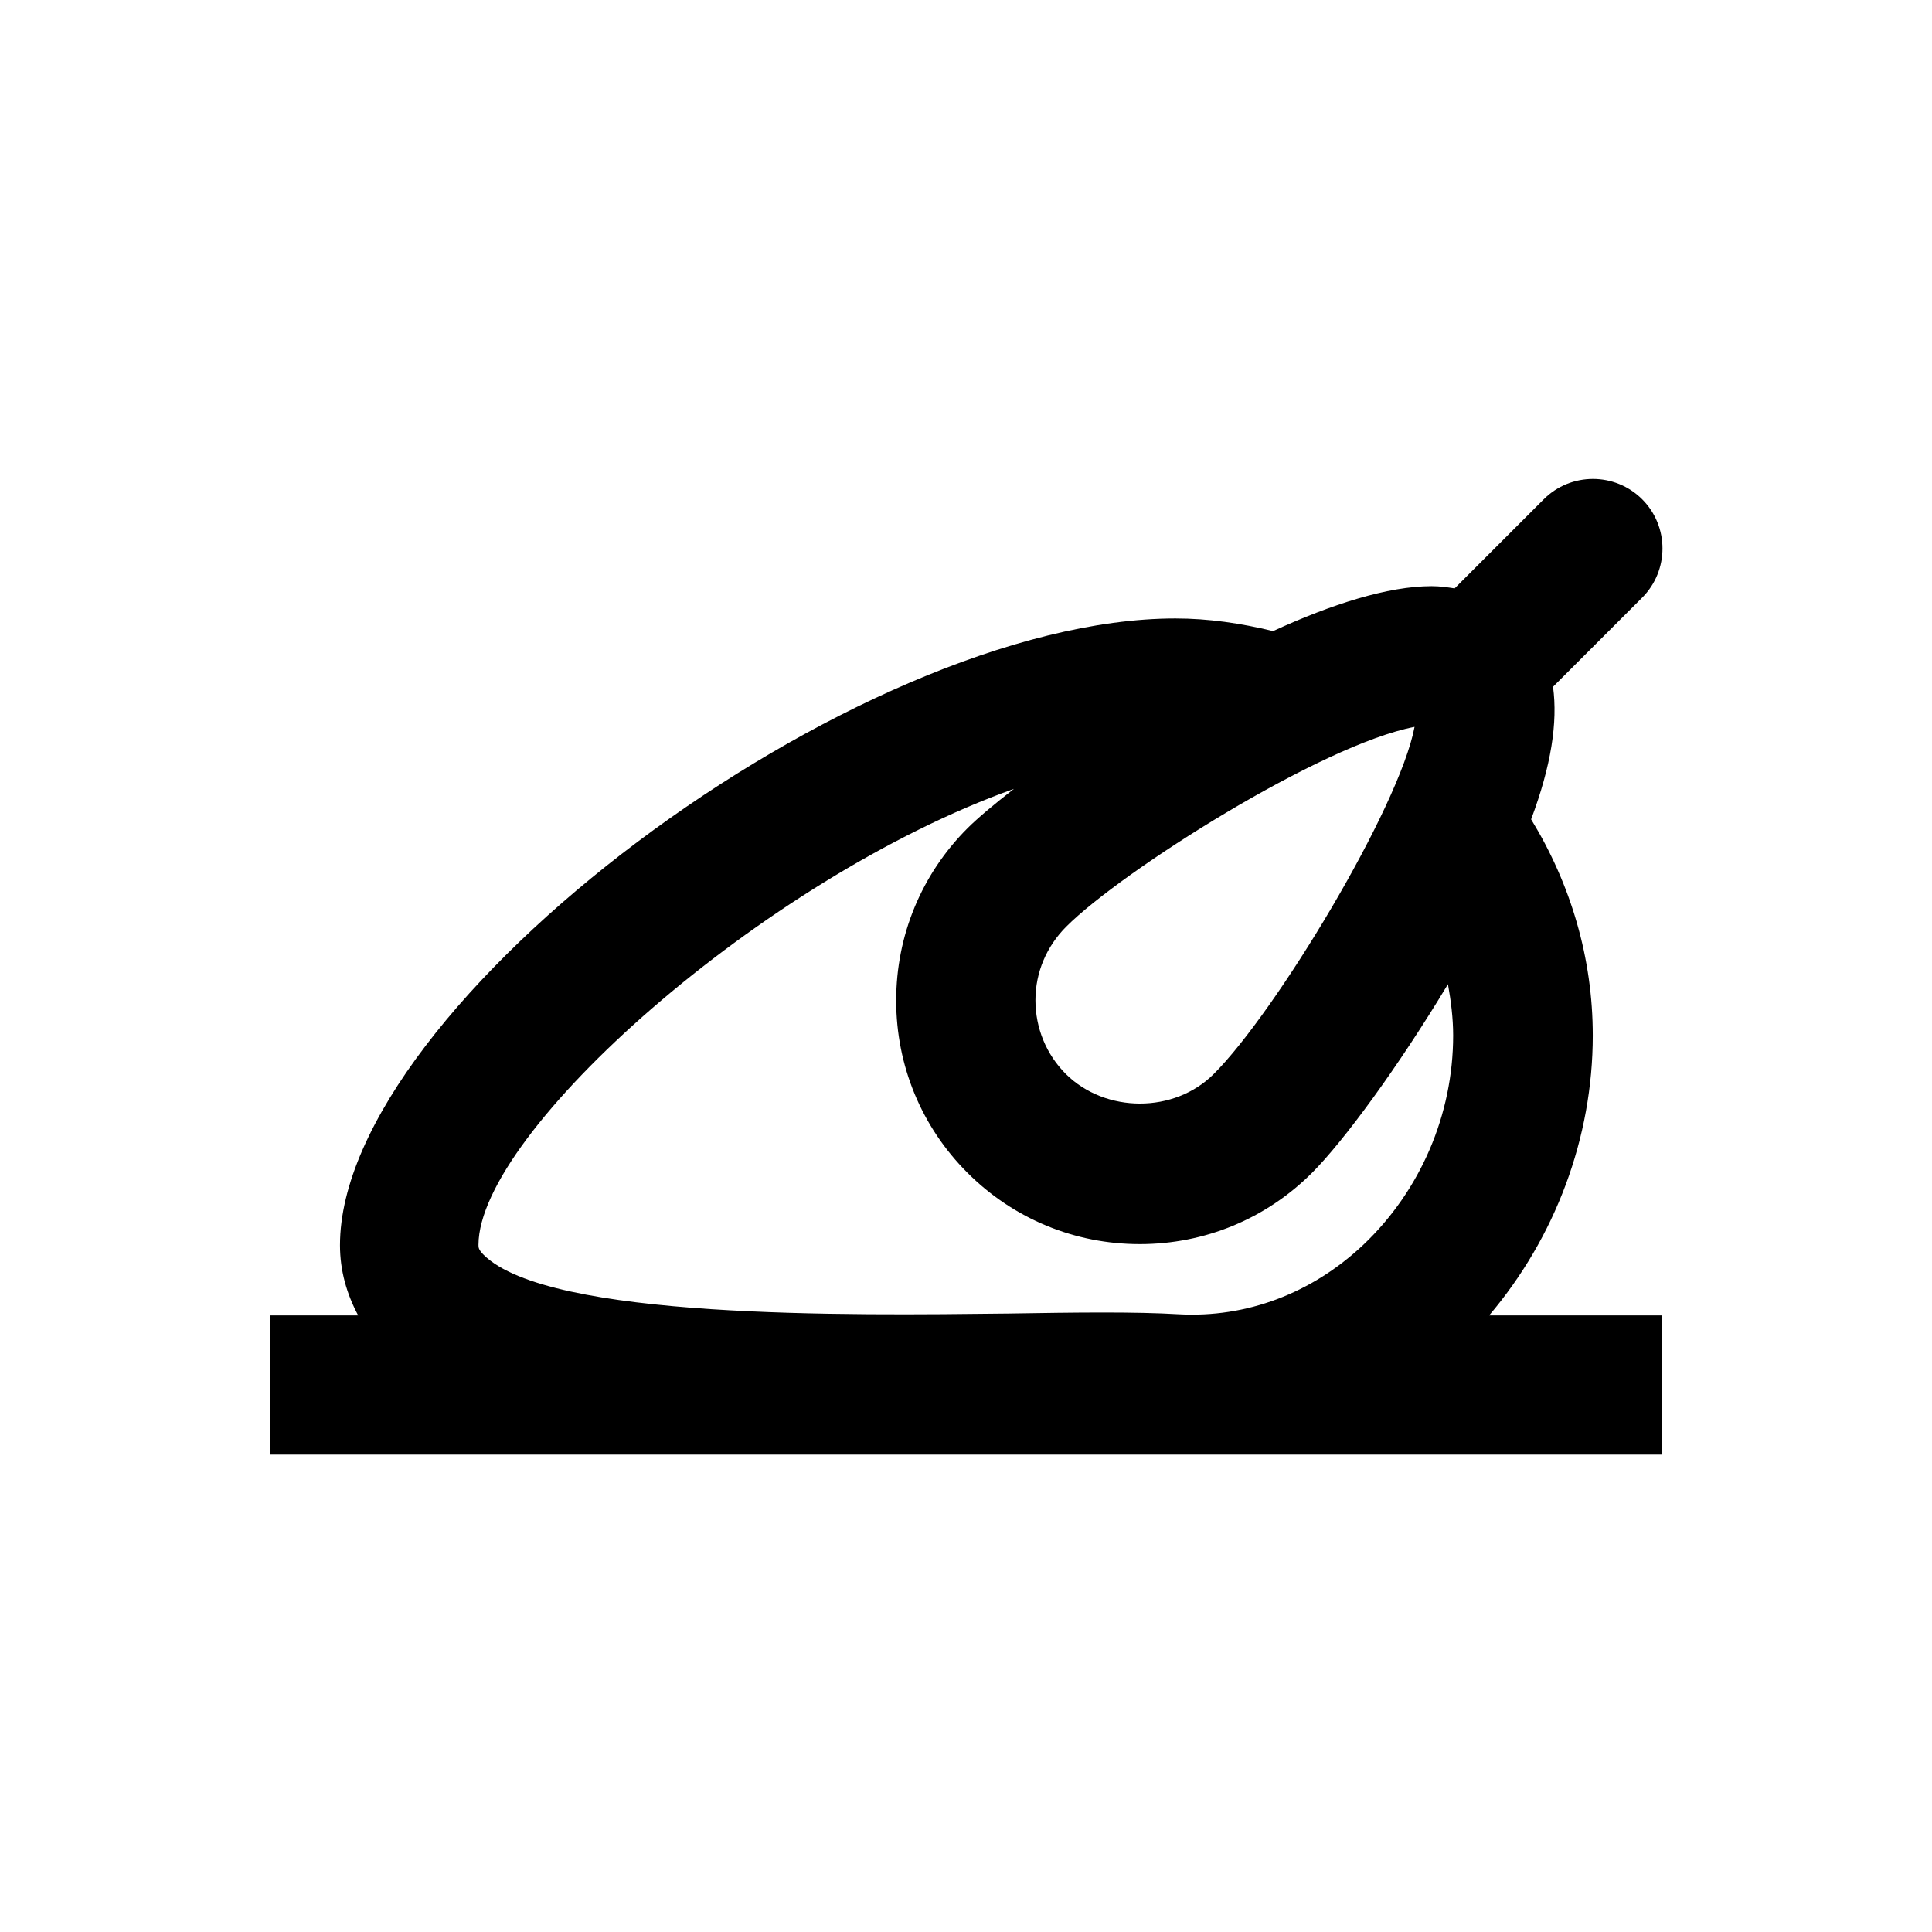 <?xml version="1.0" encoding="UTF-8"?>
<!-- Uploaded to: ICON Repo, www.iconrepo.com, Generator: ICON Repo Mixer Tools -->
<svg fill="#000000" width="800px" height="800px" version="1.1" viewBox="144 144 512 512" xmlns="http://www.w3.org/2000/svg">
 <path d="m566.1 418.4c0-20.469-5.805-40.051-16.336-57.27 5.312-14.168 7.086-25.684 5.805-35.129l23.617-23.617c7.184-7.184 7.184-18.895 0-26.074-7.184-7.184-18.895-7.184-26.074 0l-23.617 23.617c-1.969-0.297-3.836-0.59-6.102-0.59-11.609 0-26.566 4.82-42.016 11.906-8.461-2.066-17.121-3.344-25.879-3.344-84.82 0-221.4 102.43-221.4 166.1 0 6.691 1.77 12.891 4.82 18.598l-23.418-0.004v36.898h369v-36.898h-45.855c17.52-20.664 27.457-47.035 27.457-74.195zm-139.53-28.832c14.762-14.762 67.602-48.215 92.301-52.938-4.035 21.453-36.898 75.77-53.234 92.004-10.43 10.43-28.633 10.43-39.164 0-5.215-5.215-8.07-12.203-8.07-19.582 0-7.379 2.953-14.266 8.168-19.484zm-13.875-36.504c-5.312 4.133-9.645 7.773-12.301 10.43-12.203 12.203-18.895 28.438-18.895 45.656s6.691 33.457 18.895 45.656c12.203 12.203 28.438 18.895 45.656 18.895s33.457-6.691 45.656-18.895c8.363-8.363 22.828-28.043 36.016-49.988 0.789 4.43 1.379 8.953 1.379 13.578 0 20.961-8.66 41.133-23.812 55.496-13.676 12.891-30.996 19.387-48.906 18.402-11.512-0.688-27.059-0.492-45.066-0.195-42.605 0.492-121.82 1.574-139.14-15.547-1.379-1.379-1.379-1.969-1.379-2.656 0.102-29.91 75.477-97.117 141.89-120.83z"/>
</svg>
